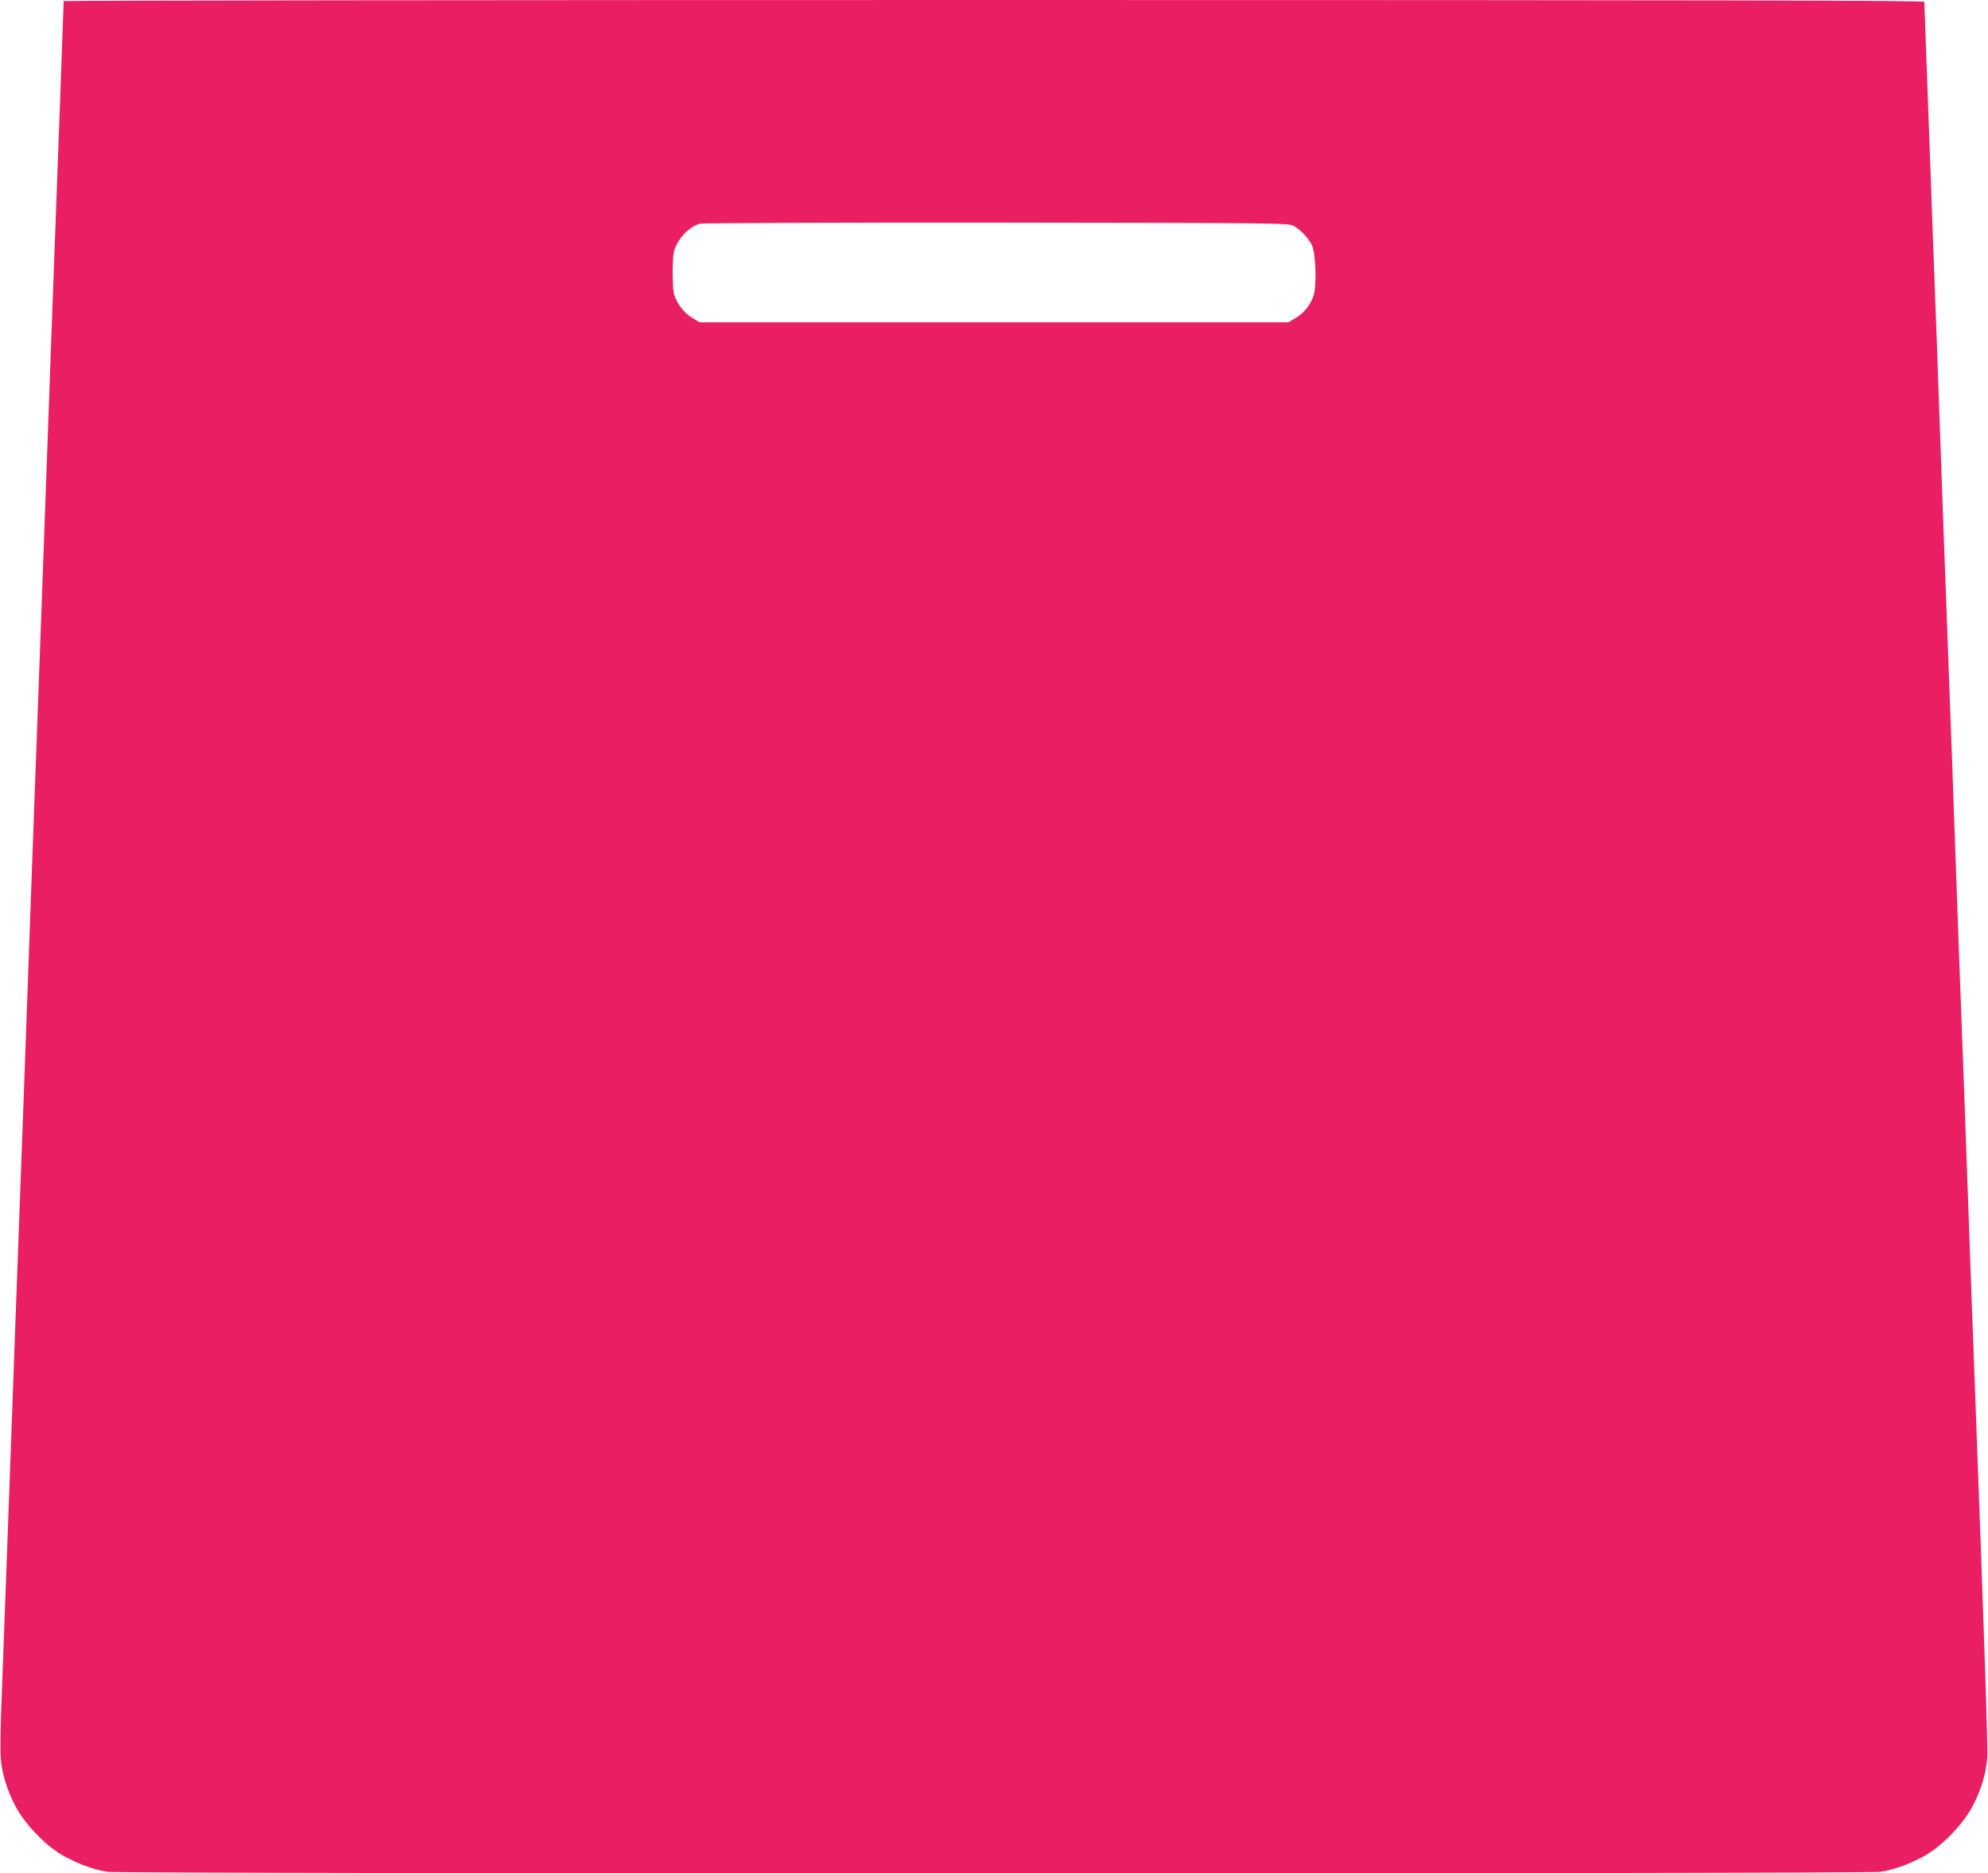 <?xml version="1.0" standalone="no"?>
<!DOCTYPE svg PUBLIC "-//W3C//DTD SVG 20010904//EN"
 "http://www.w3.org/TR/2001/REC-SVG-20010904/DTD/svg10.dtd">
<svg version="1.0" xmlns="http://www.w3.org/2000/svg"
 width="1280pt" height="1206pt" viewBox="0 0 1280 1206"
 preserveAspectRatio="xMidYMid meet">
<g transform="translate(0,1206) scale(0.1,-0.1)"
fill="#e91e63" stroke="none">
<path d="M410 12053 c0 -9 -44 -1221 -60 -1638 -6 -148 -28 -765 -50 -1370
-22 -605 -44 -1223 -50 -1372 -5 -150 -15 -396 -20 -545 -6 -150 -28 -768 -50
-1373 -22 -605 -44 -1223 -50 -1372 -5 -150 -15 -396 -20 -545 -6 -150 -28
-768 -50 -1373 -22 -605 -45 -1226 -51 -1380 -6 -154 -8 -310 -4 -347 9 -101
41 -202 93 -303 64 -123 209 -271 327 -331 96 -50 181 -80 266 -94 89 -14
11329 -14 11418 0 85 14 170 44 266 94 118 60 263 208 327 331 54 103 85 206
93 309 5 60 -16 698 -85 2541 -6 149 -24 641 -40 1095 -16 454 -34 947 -40
1095 -6 149 -24 641 -40 1095 -16 454 -34 948 -40 1098 -5 149 -15 395 -20
545 -6 149 -24 643 -40 1097 -16 454 -34 947 -40 1095 -21 566 -60 1631 -60
1643 0 9 -1205 12 -5990 12 -3295 0 -5990 -3 -5990 -7z m7917 -1446 c45 -24
96 -77 119 -123 26 -53 33 -263 11 -329 -21 -61 -62 -111 -116 -143 l-46 -27
-1895 0 -1895 0 -47 28 c-49 29 -97 88 -116 146 -15 44 -15 248 0 292 27 78
94 148 164 169 16 4 875 8 1909 7 1777 -2 1882 -3 1912 -20z"/>
</g>
</svg>

